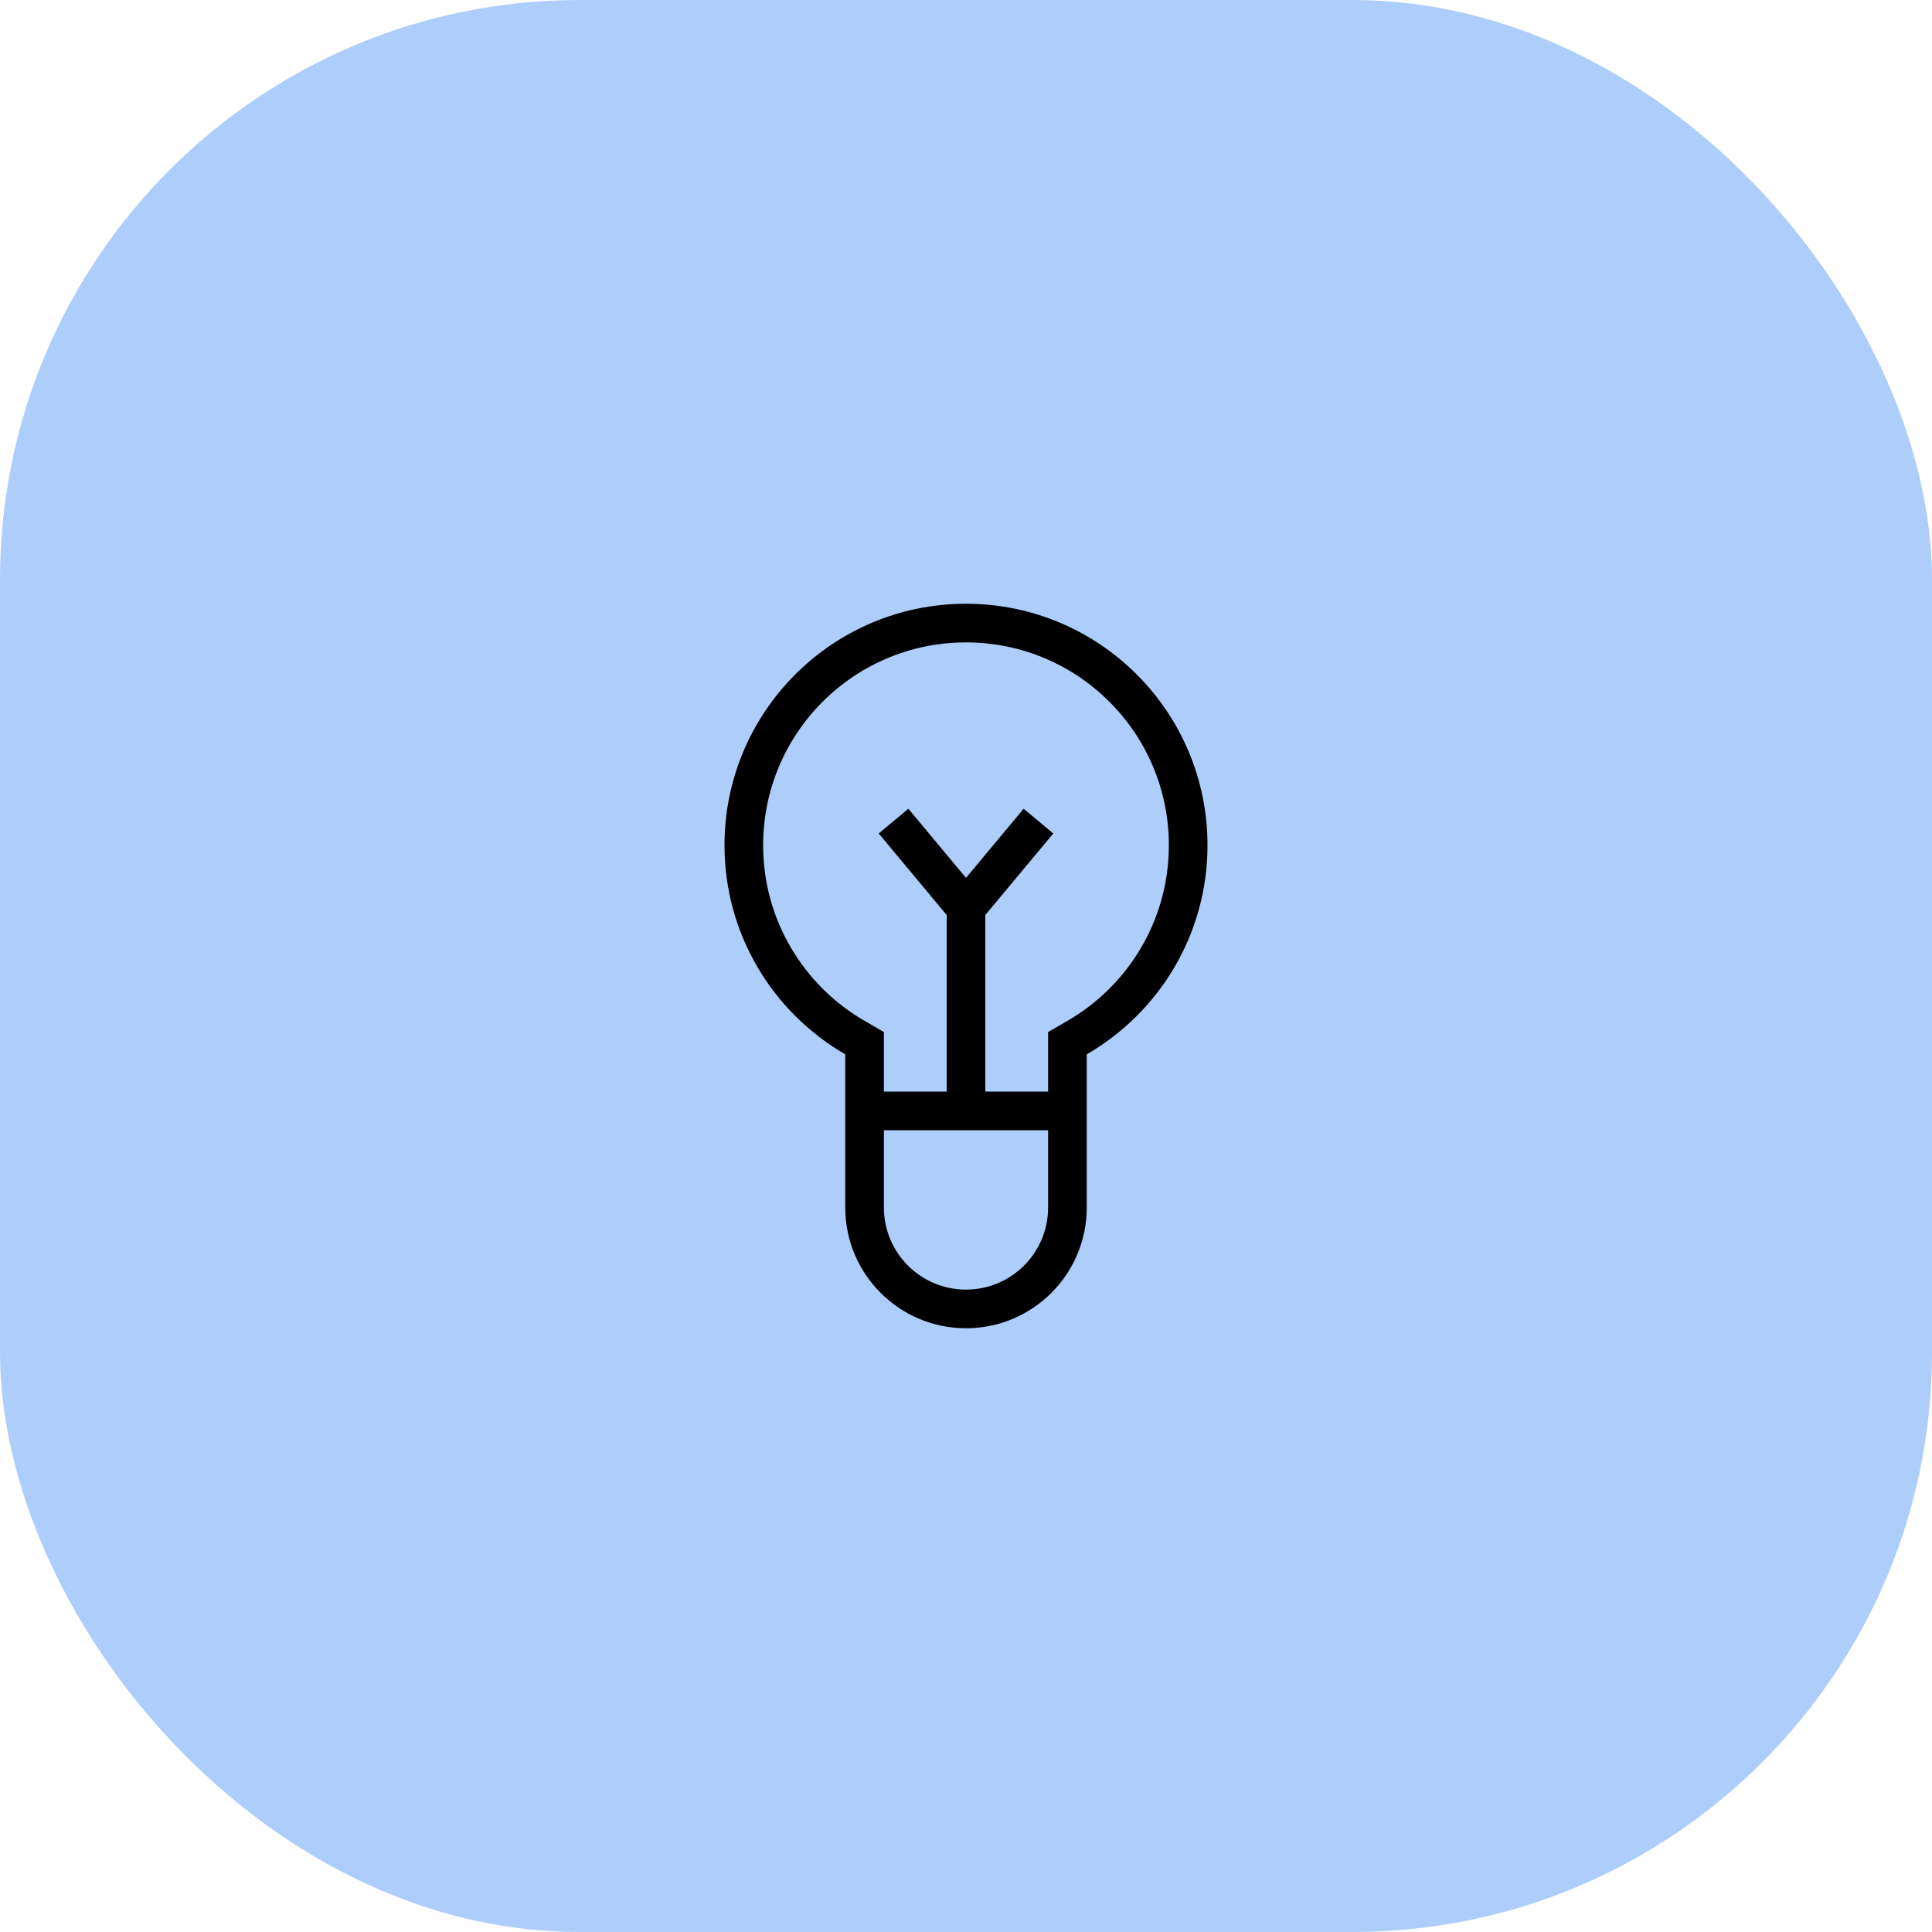 <svg width="80" height="80" viewBox="0 0 80 80" fill="none" xmlns="http://www.w3.org/2000/svg">
<rect width="80" height="80" rx="24" fill="#79AEF9" fill-opacity="0.61"/>
<path d="M40 25C45.523 25 50 29.477 50 35C50 38.701 47.988 41.929 45 43.658V50C45 52.761 42.761 55 40 55C37.239 55 35 52.761 35 50V43.658C32.012 41.929 30 38.701 30 35C30 29.477 34.477 25 40 25ZM36.6 46.8V50C36.6 51.878 38.122 53.4 40 53.4C41.878 53.4 43.4 51.878 43.4 50V46.8H36.6ZM40 26.6C35.361 26.6 31.6 30.361 31.6 35C31.6 38.105 33.287 40.818 35.802 42.273L36.6 42.735V45.2H39.2V37.889L36.386 34.512L37.614 33.488L40 36.351L42.386 33.488L43.614 34.512L40.8 37.889V45.2H43.4V42.735L44.198 42.273C46.713 40.818 48.4 38.105 48.4 35C48.4 30.361 44.639 26.6 40 26.6Z" fill="black"/>
</svg>
